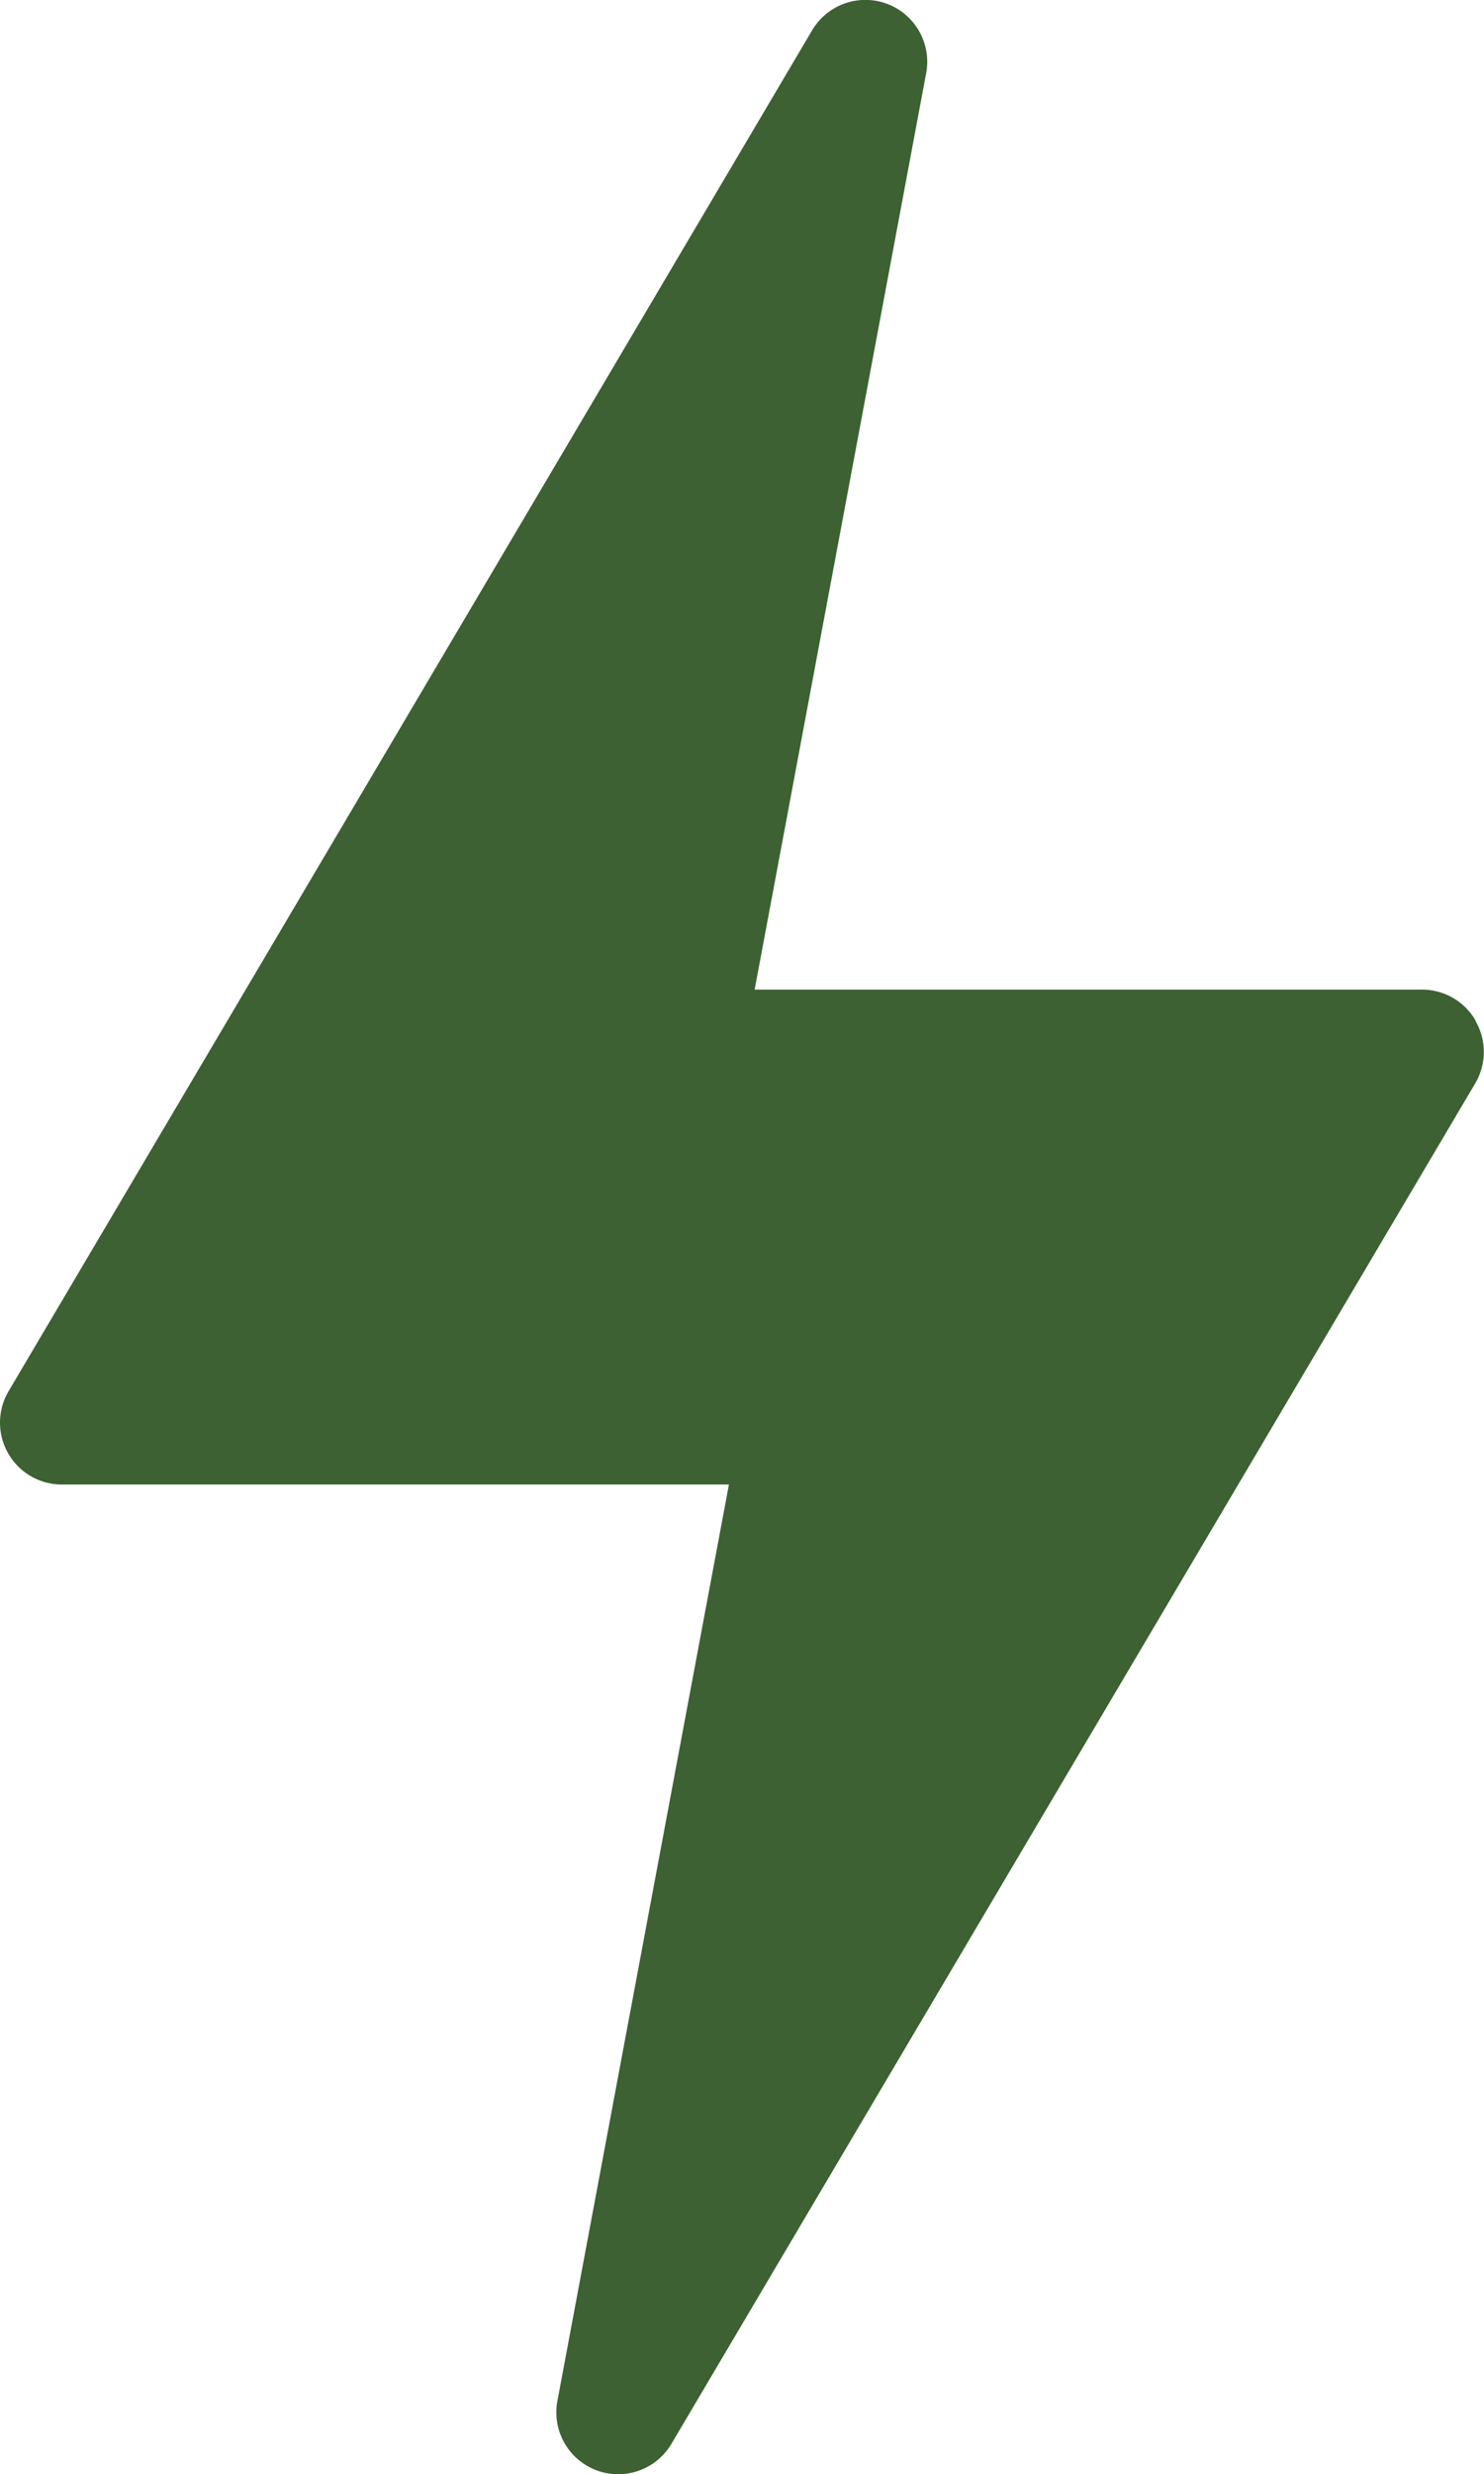 <svg id="battery-charging" xmlns="http://www.w3.org/2000/svg" width="13.844" height="23.071" viewBox="0 0 13.844 23.071">
  <path id="Path_43" data-name="Path 43" d="M22.767,13.519a.576.576,0,0,0-.5-.291H16.04l1.6-8.545a.577.577,0,0,0-1.064-.4L9.08,16.973a.577.577,0,0,0,.5.87H15.8l-1.6,8.545a.577.577,0,0,0,1.064.4l7.5-12.689a.576.576,0,0,0,0-.58Z" transform="translate(-9 -4)" fill="#3d6132"/>
</svg>
